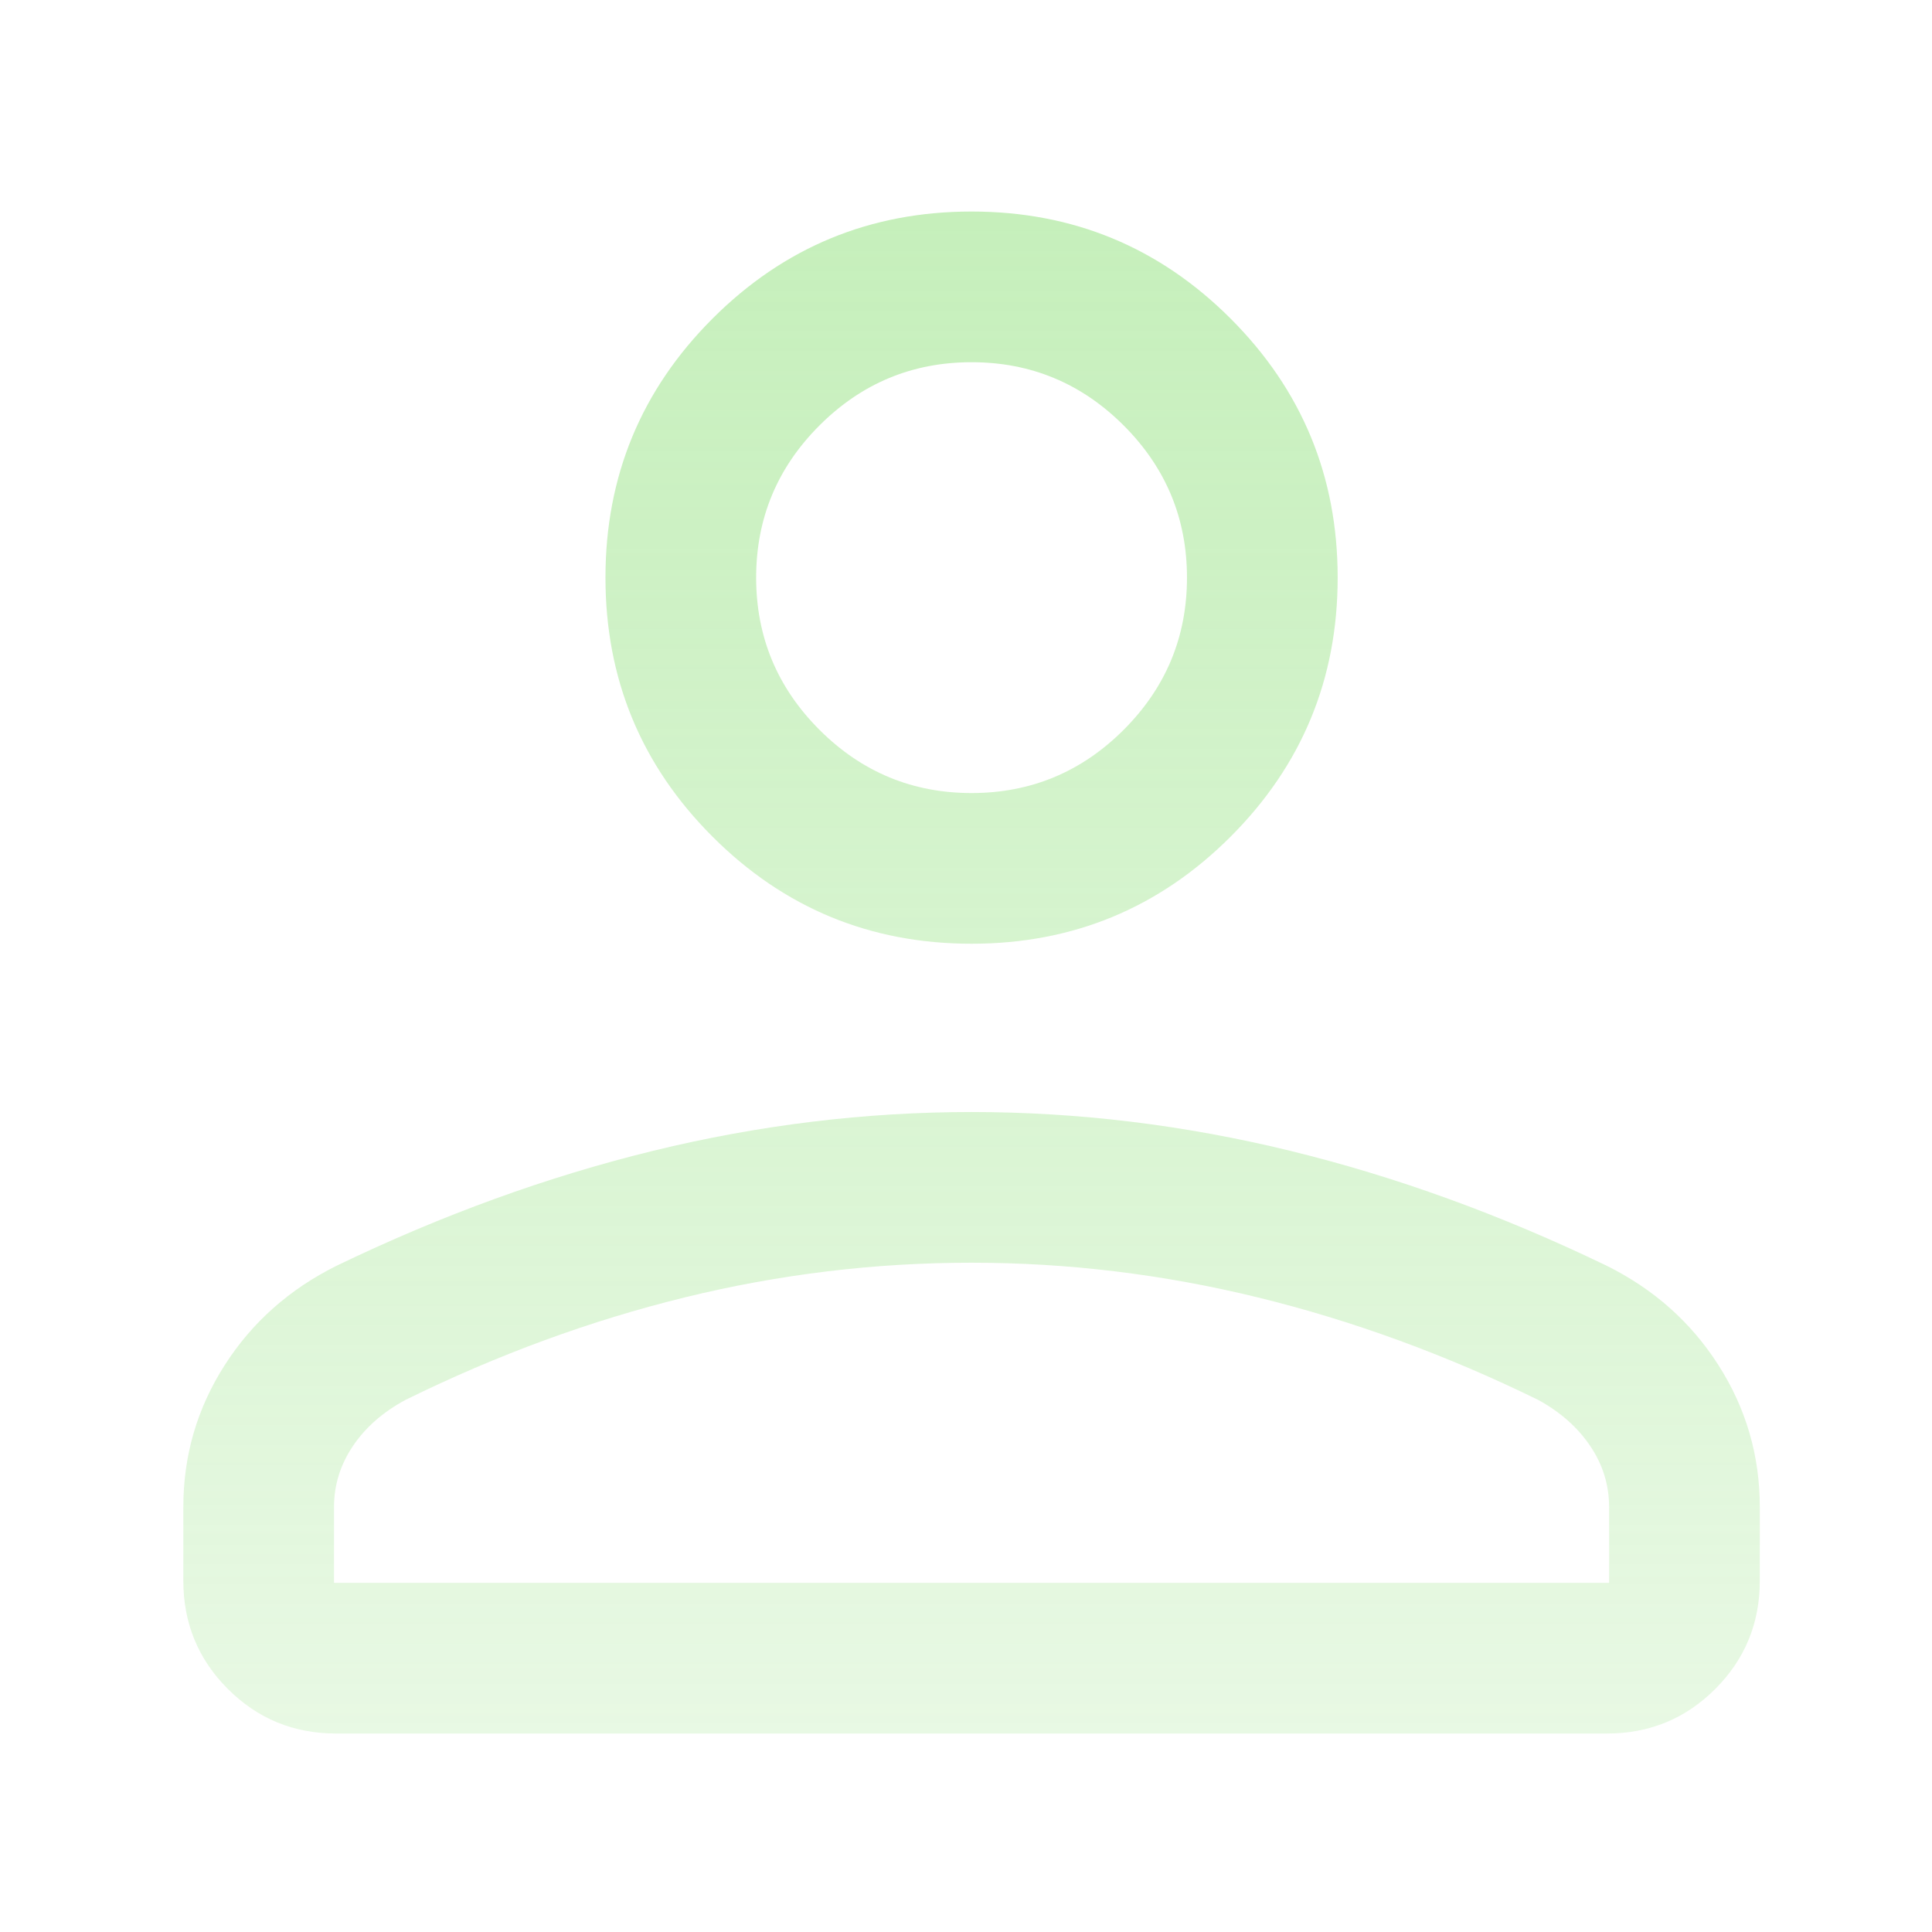 <svg width="137" height="137" viewBox="0 0 137 137" fill="none" xmlns="http://www.w3.org/2000/svg">
<path opacity="0.5" d="M68.894 66.921C61.71 66.921 55.587 64.39 50.526 59.329C45.465 54.268 42.934 48.145 42.934 40.96C42.934 33.776 45.465 27.653 50.526 22.592C55.587 17.531 61.71 15 68.894 15C76.079 15 82.202 17.531 87.263 22.592C92.324 27.653 94.855 33.776 94.855 40.96C94.855 48.145 92.324 54.268 87.263 59.329C82.202 64.39 76.079 66.921 68.894 66.921ZM13 112.094V106.862C13 103.223 13.974 99.877 15.921 96.824C17.87 93.772 20.523 91.414 23.88 89.75C31.341 86.151 38.822 83.435 46.325 81.602C53.827 79.771 61.35 78.855 68.896 78.855C76.441 78.855 83.967 79.771 91.475 81.602C98.982 83.433 106.463 86.148 113.918 89.748C117.273 91.412 119.923 93.77 121.869 96.824C123.816 99.877 124.789 103.222 124.789 106.86V112.094C124.789 115.103 123.736 117.66 121.631 119.766C119.524 121.873 116.966 122.926 113.957 122.926H23.832C20.823 122.926 18.265 121.873 16.158 119.766C14.053 117.66 13 115.103 13 112.094ZM23.685 112.241H114.104V106.881C114.104 105.304 113.656 103.853 112.759 102.528C111.863 101.204 110.627 100.114 109.051 99.257C102.503 96.054 95.879 93.634 89.178 91.997C82.476 90.359 75.714 89.54 68.891 89.54C62.022 89.54 55.248 90.359 48.569 91.997C41.889 93.634 35.292 96.054 28.776 99.257C27.174 100.114 25.925 101.206 25.029 102.535C24.133 103.864 23.685 105.31 23.685 106.872V112.241ZM68.894 56.236C73.095 56.236 76.691 54.74 79.683 51.749C82.674 48.757 84.17 45.161 84.17 40.96C84.17 36.76 82.674 33.164 79.683 30.172C76.691 27.181 73.095 25.685 68.894 25.685C64.694 25.685 61.098 27.181 58.106 30.172C55.115 33.164 53.619 36.76 53.619 40.96C53.619 45.161 55.115 48.757 58.106 51.749C61.098 54.74 64.694 56.236 68.894 56.236Z" fill="url(#paint0_linear_4171_511)"/>
<defs>
<linearGradient id="paint0_linear_4171_511" x1="68.894" y1="15" x2="68.894" y2="122.926" gradientUnits="userSpaceOnUse">
<stop stop-color="#8CDF77"/>
<stop offset="1" stop-color="#8CDF77" stop-opacity="0.4"/>
</linearGradient>
</defs>
</svg>
